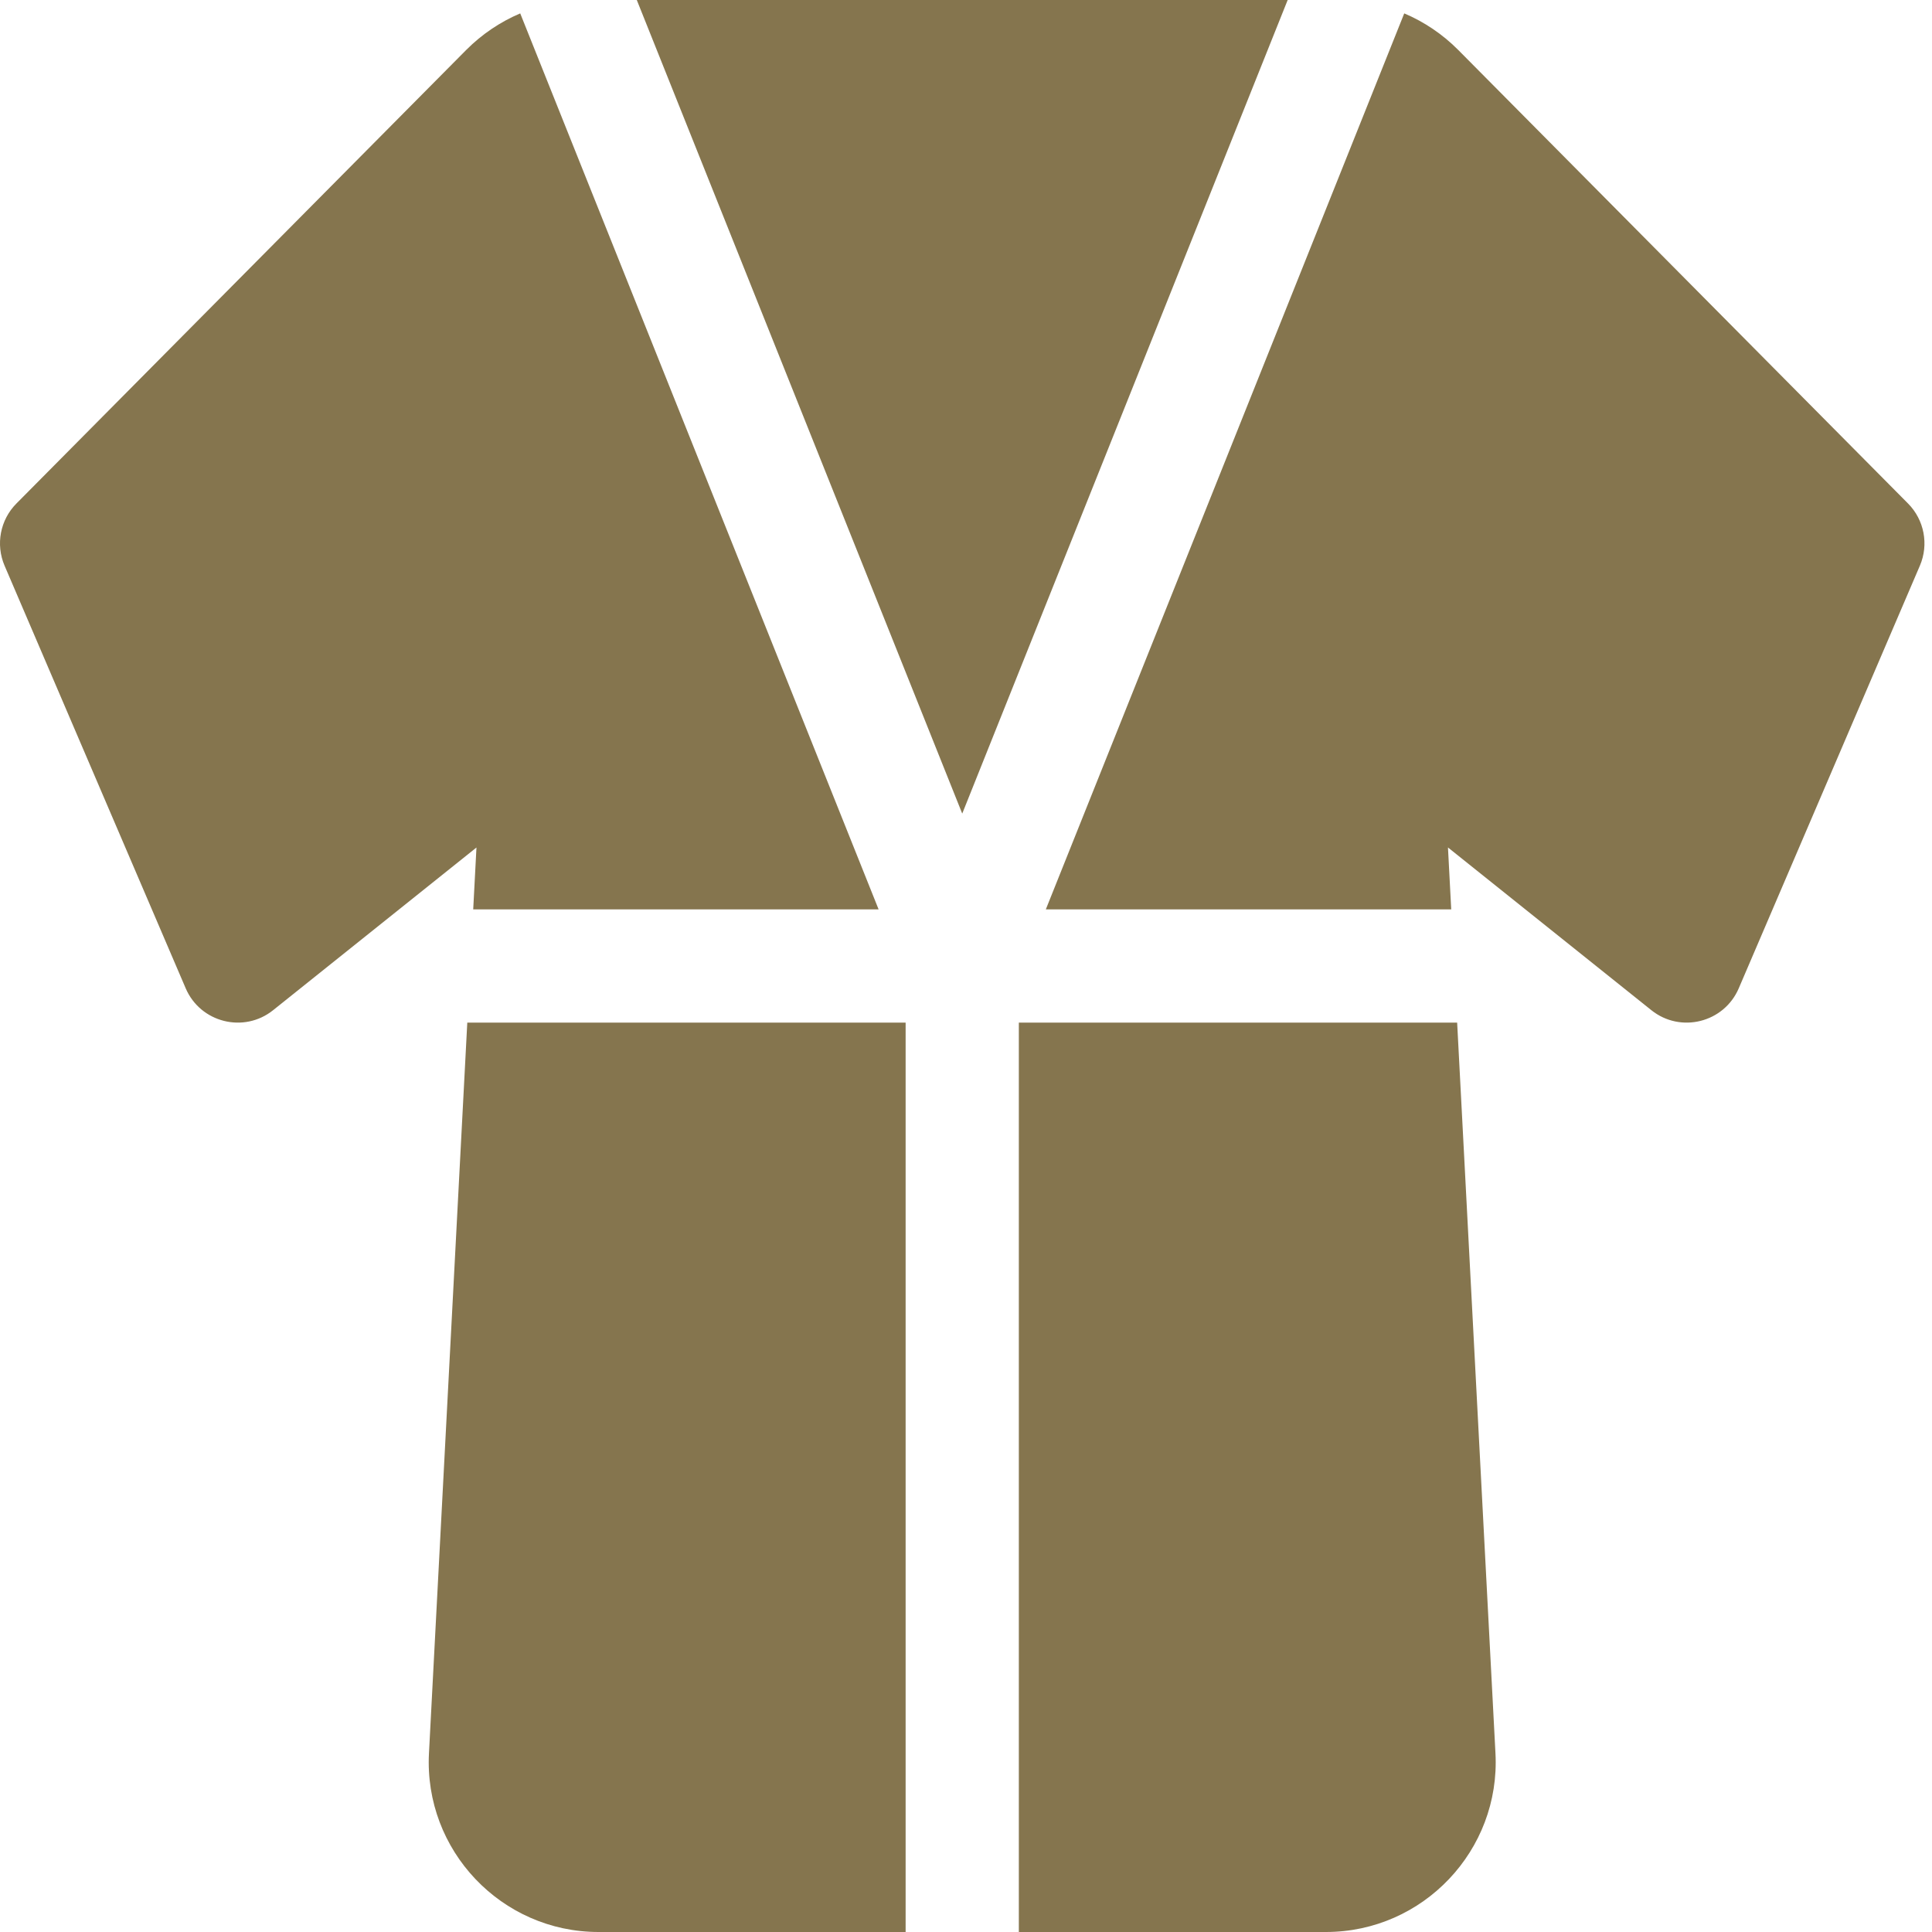 <?xml version="1.0" encoding="UTF-8"?>
<svg width="60px" height="60px" viewBox="0 0 60 60" version="1.1" xmlns="http://www.w3.org/2000/svg" xmlns:xlink="http://www.w3.org/1999/xlink">
    <!-- Generator: Sketch 59.1 (86144) - https://sketch.com -->
    <title>spa</title>
    <desc>Created with Sketch.</desc>
    <g id="Page-1" stroke="none" stroke-width="1" fill="none" fill-rule="evenodd">
        <g id="spa" fill="#85754E" fill-rule="nonzero">
            <polygon id="Path" points="39.99 0 19.776 0 29.883 25.267"></polygon>
            <path d="M14.696,28.242 L27.286,28.242 L16.156,0.416 C15.539,0.678 14.97,1.059 14.48,1.55 L0.51,15.637 C0.005,16.146 -0.14,16.909 0.142,17.568 L5.767,30.693 C6.224,31.758 7.573,32.099 8.481,31.373 L14.797,26.32 L14.696,28.242 Z" id="Path"></path>
            <path d="M59.256,15.637 L45.28,1.545 C44.793,1.057 44.226,0.677 43.61,0.416 L32.479,28.242 L45.069,28.242 L44.968,26.319 L51.285,31.373 C52.19,32.097 53.541,31.761 53.999,30.692 L59.624,17.567 C59.906,16.909 59.76,16.146 59.256,15.637 Z" id="Path"></path>
            <path d="M45.253,31.758 L31.641,31.758 L31.641,60 L41.177,60 C44.194,60 46.602,57.464 46.443,54.45 L45.253,31.758 Z" id="Path"></path>
            <path d="M28.125,31.758 L14.512,31.758 L13.322,54.449 C13.164,57.463 15.57,60 18.588,60 L28.125,60 L28.125,31.758 Z" id="Path"></path>
        </g>
    </g>
</svg>